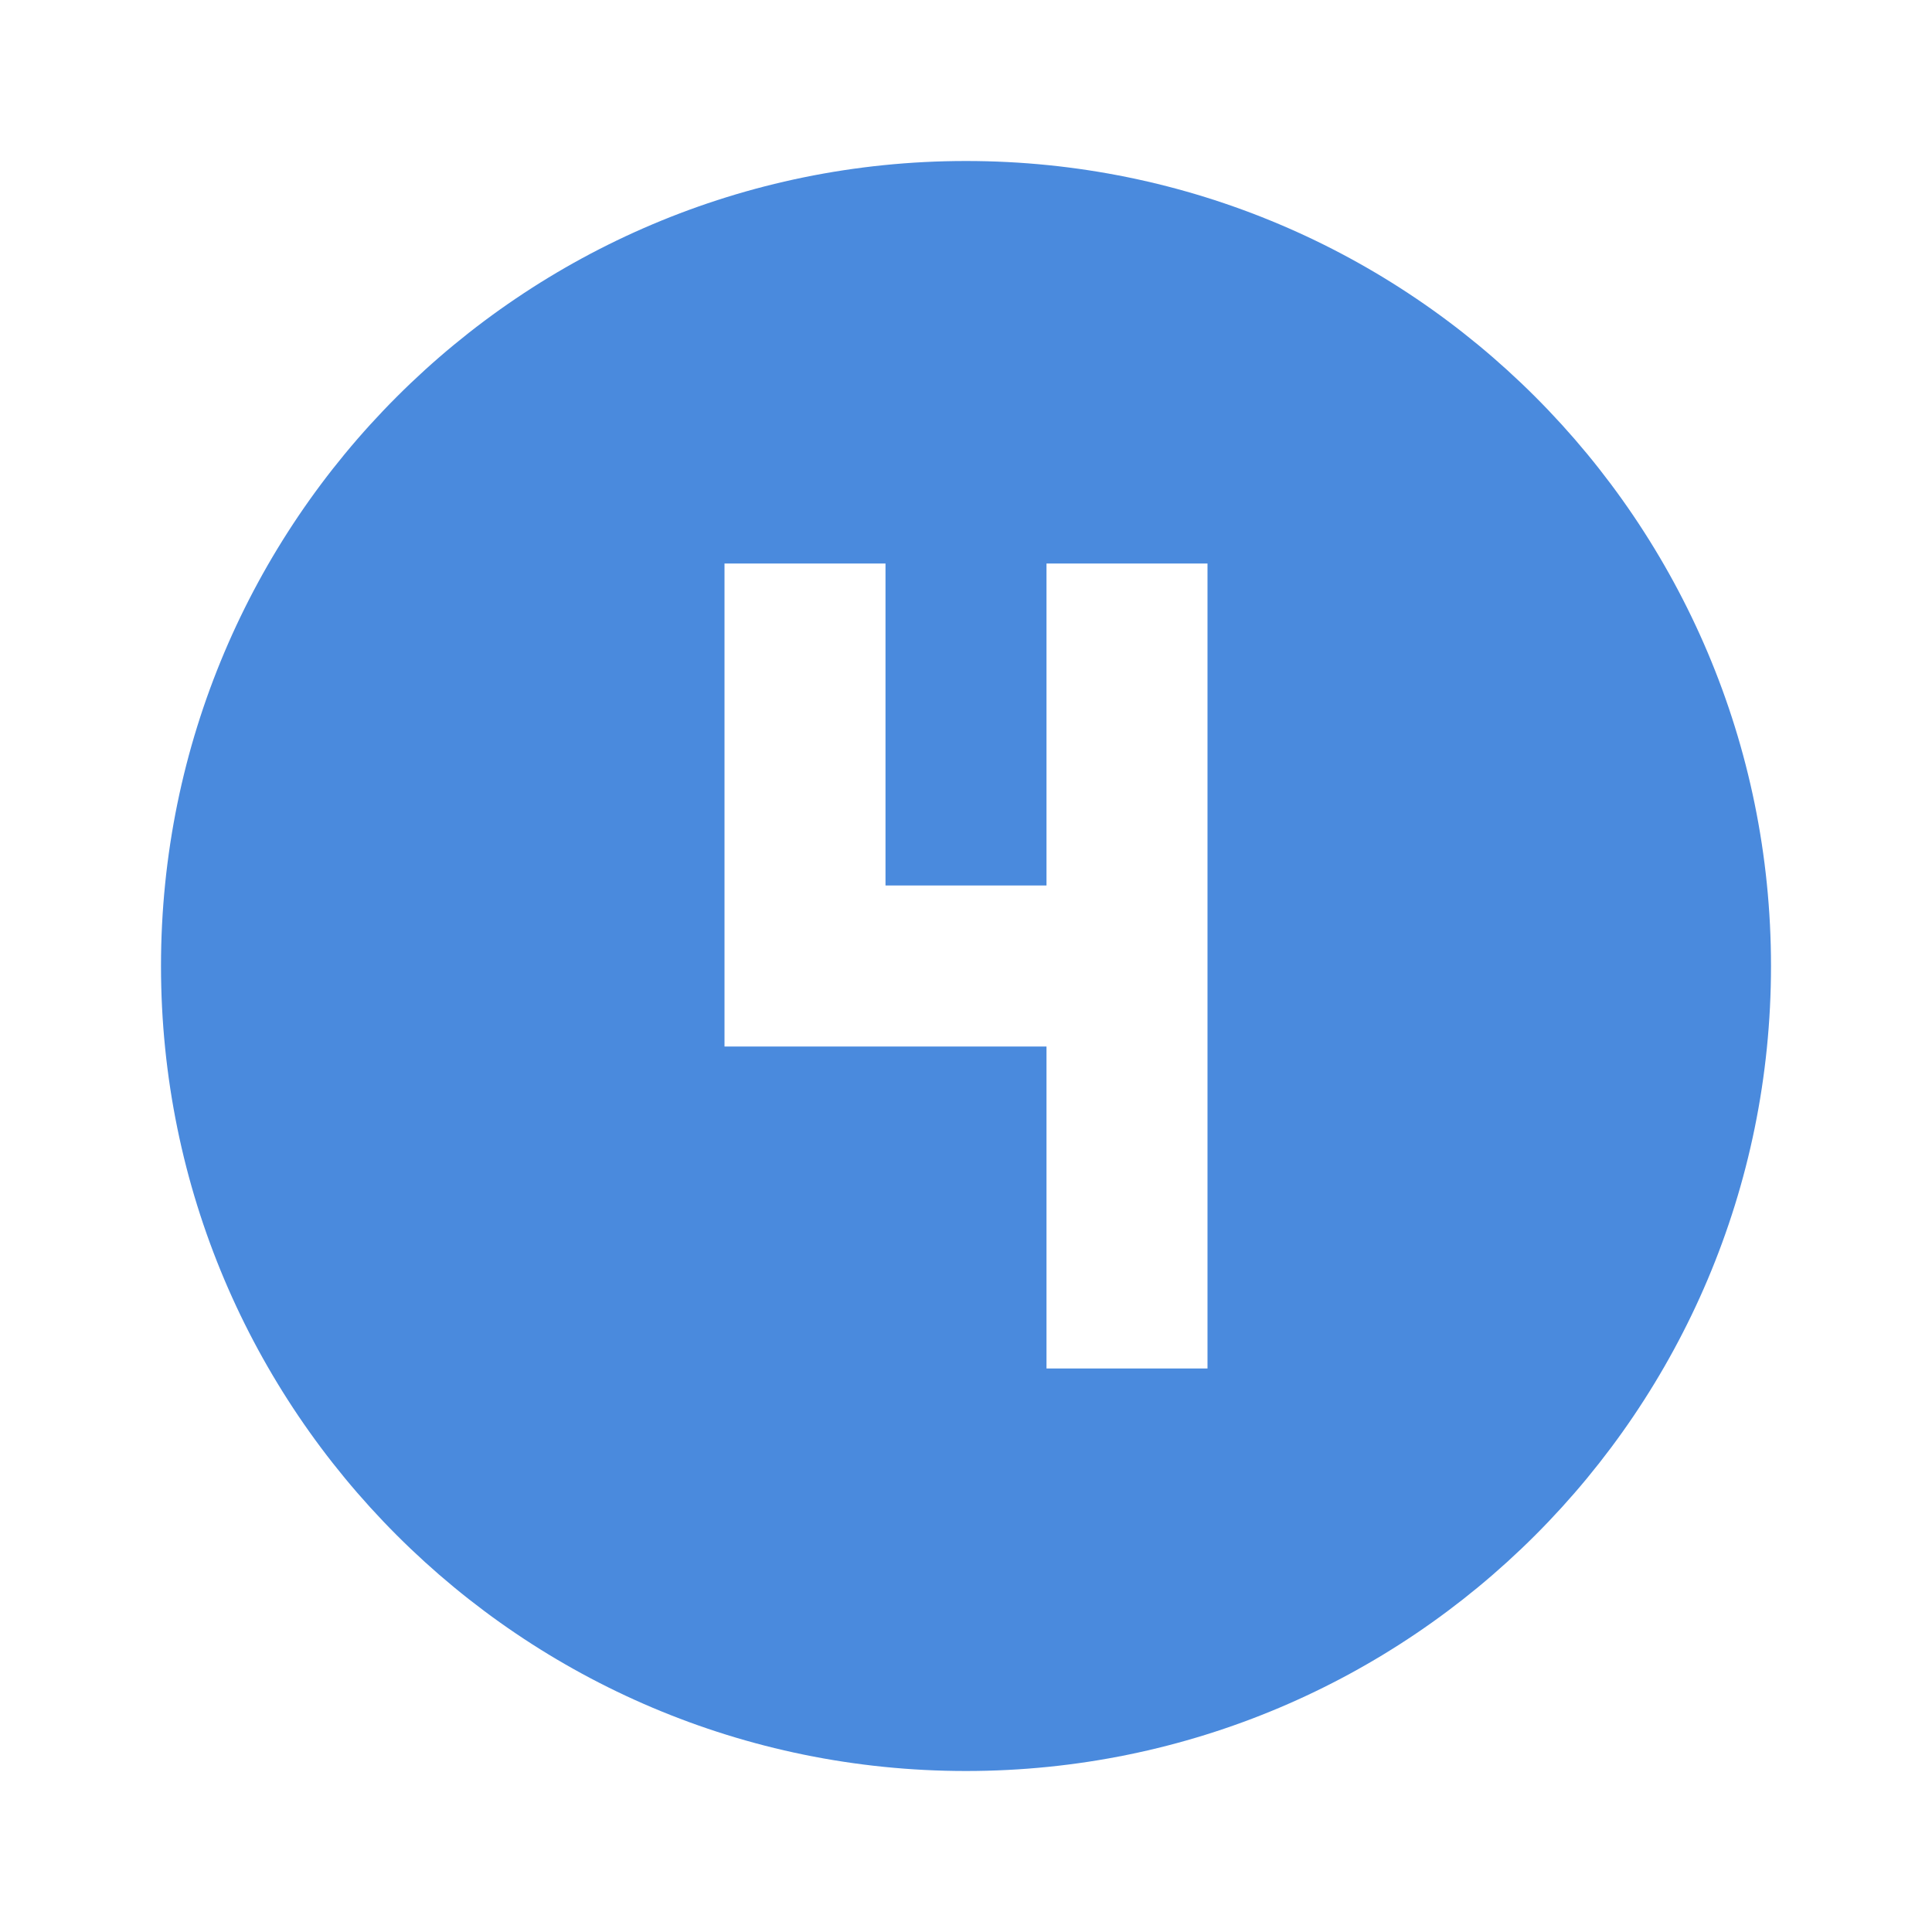 <svg xmlns="http://www.w3.org/2000/svg" width="24" height="24" viewBox="0 0 24 24"><path id="Path" fill="#4a8add" stroke="none" d="M 9 7 L 9 13 L 13 13 L 13 17 L 15 17 L 15 7 L 13 7 L 13 11 L 11 11 L 11 7 L 9 7 M 12 2 C 17.523 2 22 6.477 22 12 C 22 17.523 17.523 22 12 22 C 6.477 22 2 17.523 2 12 C 2 6.477 6.477 2 12 2 Z"></path></svg>